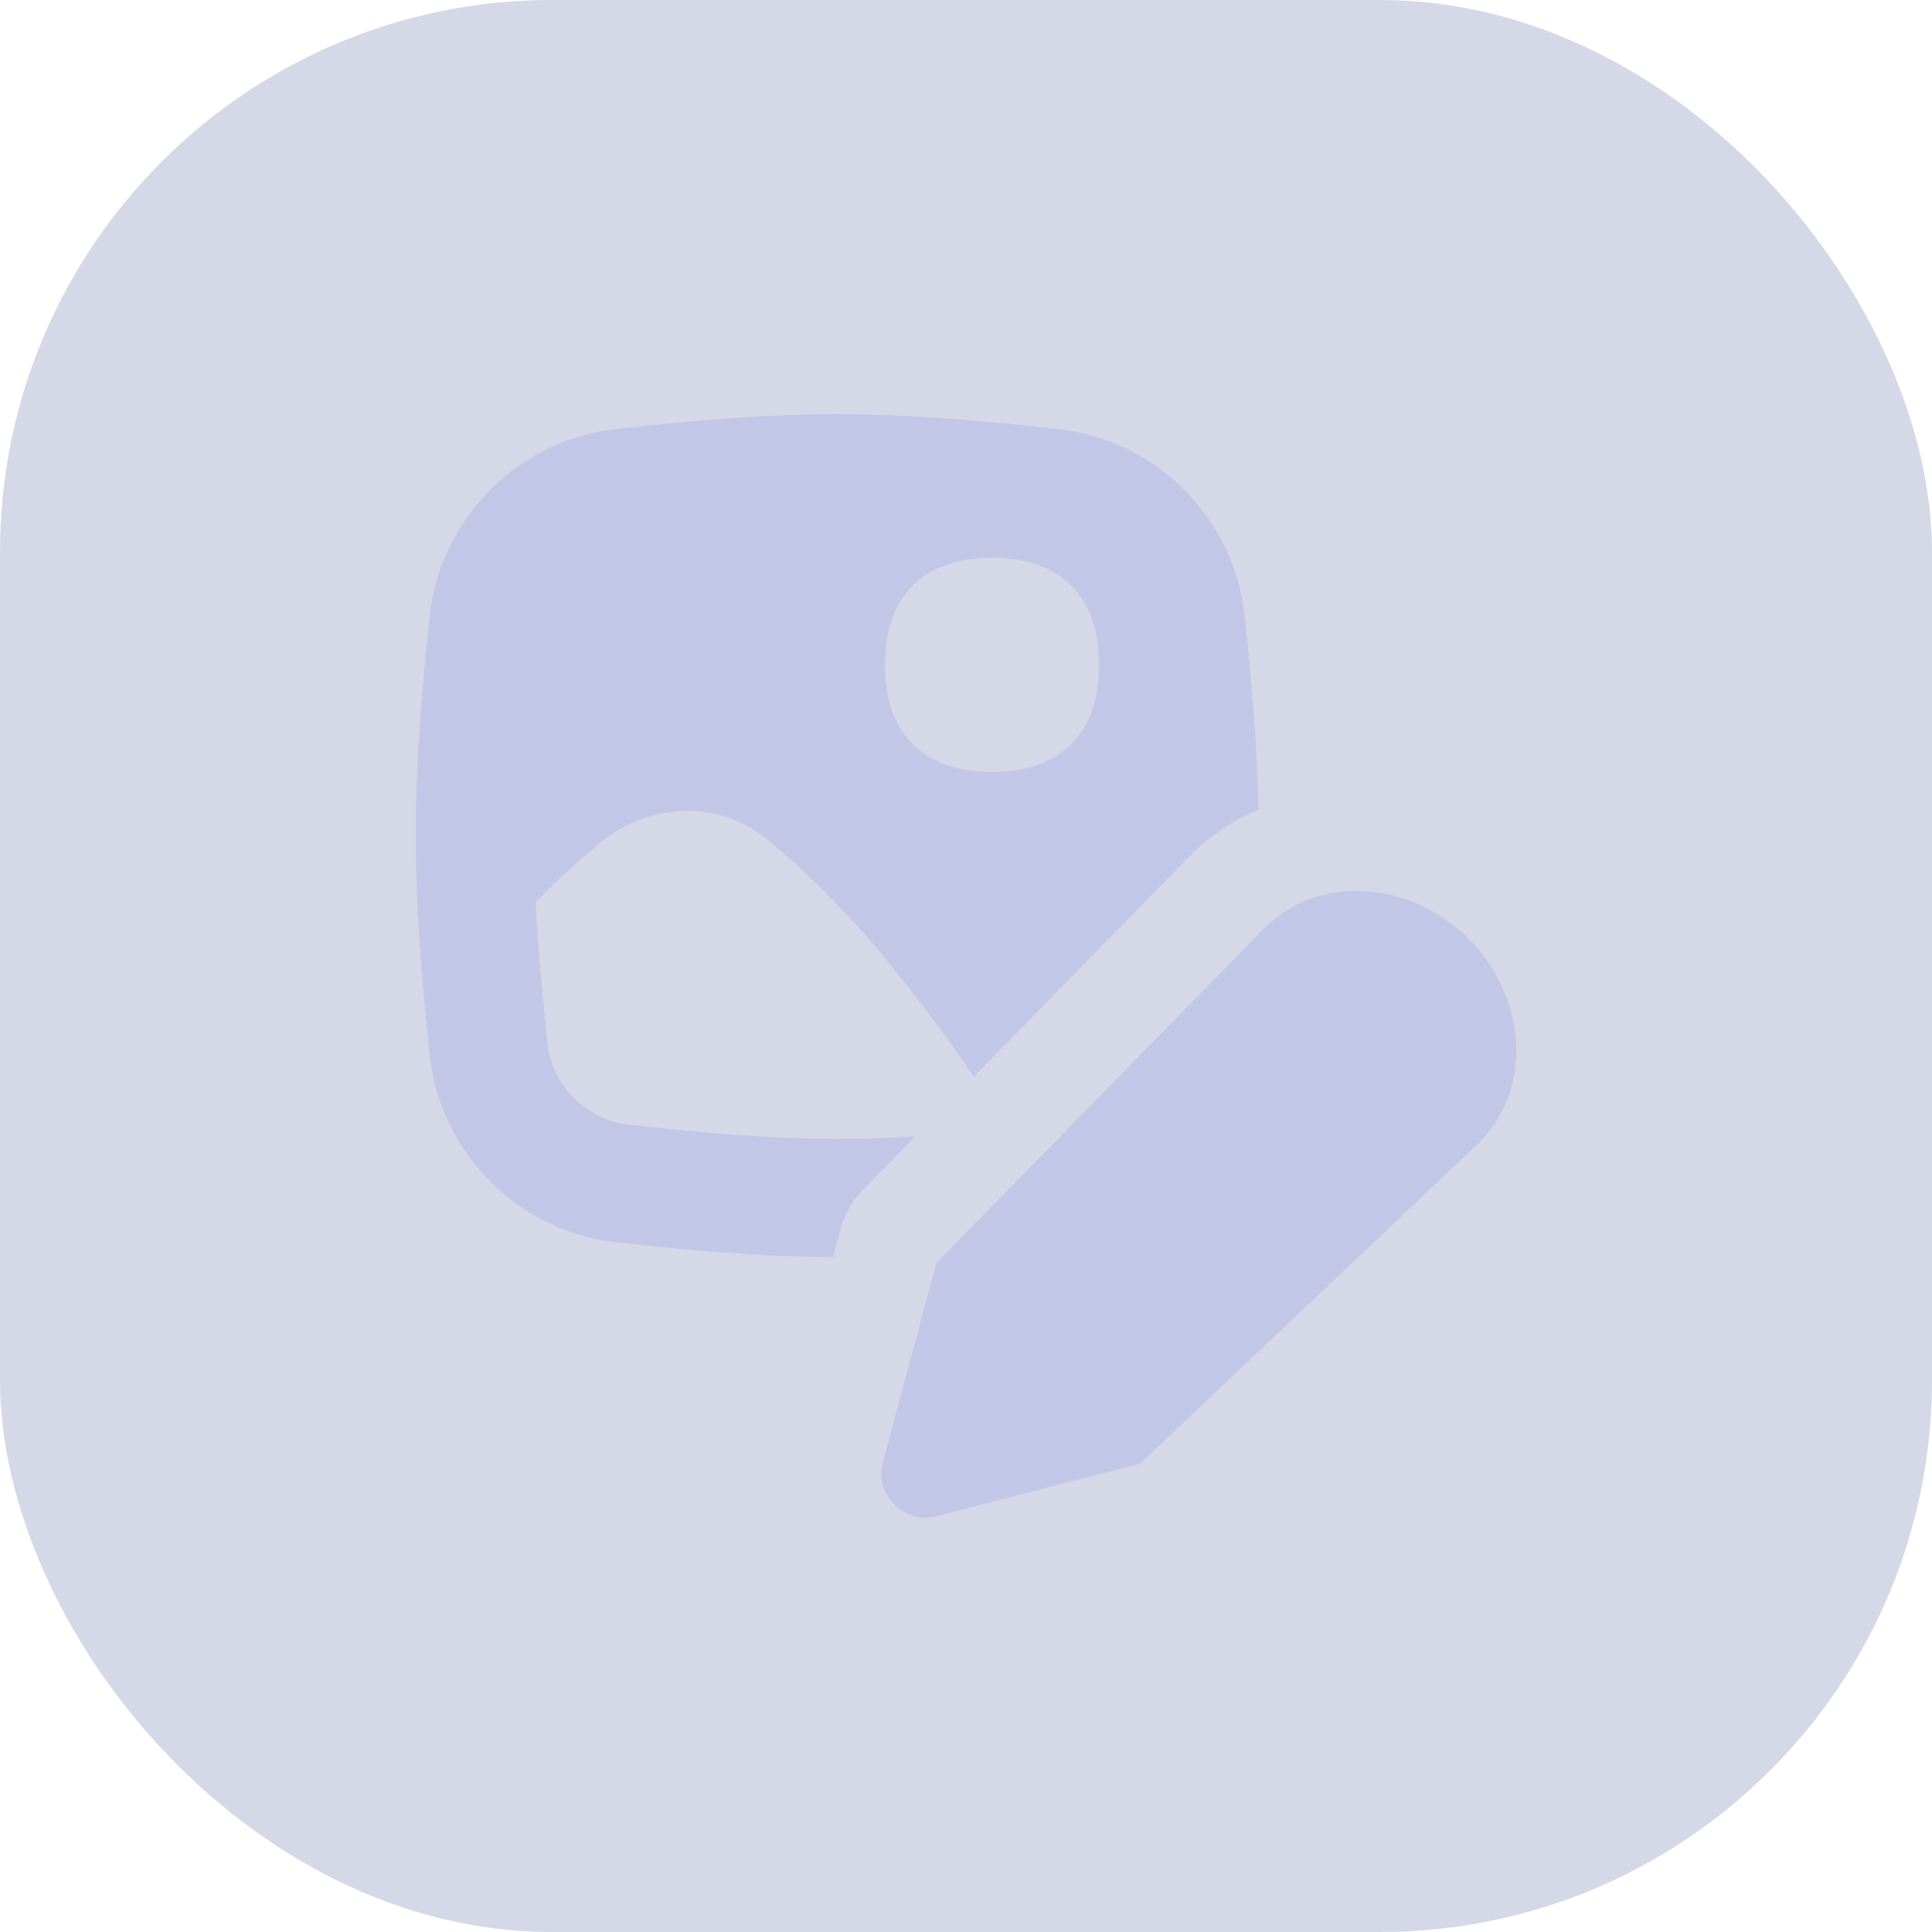 <?xml version="1.0" encoding="UTF-8"?> <svg xmlns="http://www.w3.org/2000/svg" width="70" height="70" viewBox="0 0 70 70" fill="none"><rect opacity="0.2" width="70" height="70" rx="20" fill="#303D83"></rect><g clip-path="url(#clip0_452_7525)"><path opacity="0.2" fill-rule="evenodd" clip-rule="evenodd" d="M30.333 15.006C32.727 15.006 35.081 15.198 37.382 15.441C37.711 15.476 38.039 15.511 38.366 15.548C41.664 15.915 44.358 18.427 44.993 21.64C45.035 21.854 45.068 22.071 45.092 22.291C45.337 24.588 45.549 26.939 45.595 29.332C44.681 29.715 43.838 30.275 43.113 31.015L35.28 39.01C34.285 37.533 33.159 36.051 31.771 34.347C30.536 32.914 29.212 31.589 27.82 30.431C26.053 28.962 23.503 29.071 21.737 30.541C20.875 31.258 20.119 31.953 19.41 32.687C19.493 34.376 19.651 36.075 19.837 37.807C19.998 39.319 21.246 40.577 22.776 40.747C25.352 41.035 27.844 41.263 30.333 41.263C31.274 41.263 32.214 41.23 33.16 41.174L31.245 43.128C30.875 43.507 30.608 43.977 30.467 44.502L30.186 45.548C27.502 45.539 24.868 45.293 22.301 45.007C18.783 44.614 15.952 41.783 15.575 38.264C15.554 38.068 15.534 37.873 15.513 37.677C15.263 35.264 15.062 32.793 15.062 30.277C15.062 27.558 15.297 24.89 15.575 22.291C15.905 19.211 18.114 16.659 21.018 15.806C21.433 15.684 21.861 15.597 22.301 15.548C24.751 15.275 27.263 15.038 29.821 15.009C29.992 15.007 30.163 15.006 30.333 15.006ZM45.476 33.973L34.285 45.395L33.925 45.763L31.972 53.04C31.681 54.127 32.772 55.229 33.864 54.948L41.307 53.032L53.514 41.474C55.542 39.554 55.385 36.155 53.168 33.976C51.003 31.848 47.701 31.701 45.793 33.649L45.476 33.973ZM35.941 27.971C38.425 27.971 39.822 26.574 39.822 24.09C39.822 21.606 38.425 20.208 35.941 20.208C33.457 20.208 32.06 21.606 32.06 24.09C32.06 26.574 33.457 27.971 35.941 27.971Z" fill="#7E83EF"></path></g><defs><clipPath id="clip0_452_7525"><rect width="40" height="40" fill="white" transform="translate(15 15)"></rect></clipPath></defs></svg> 